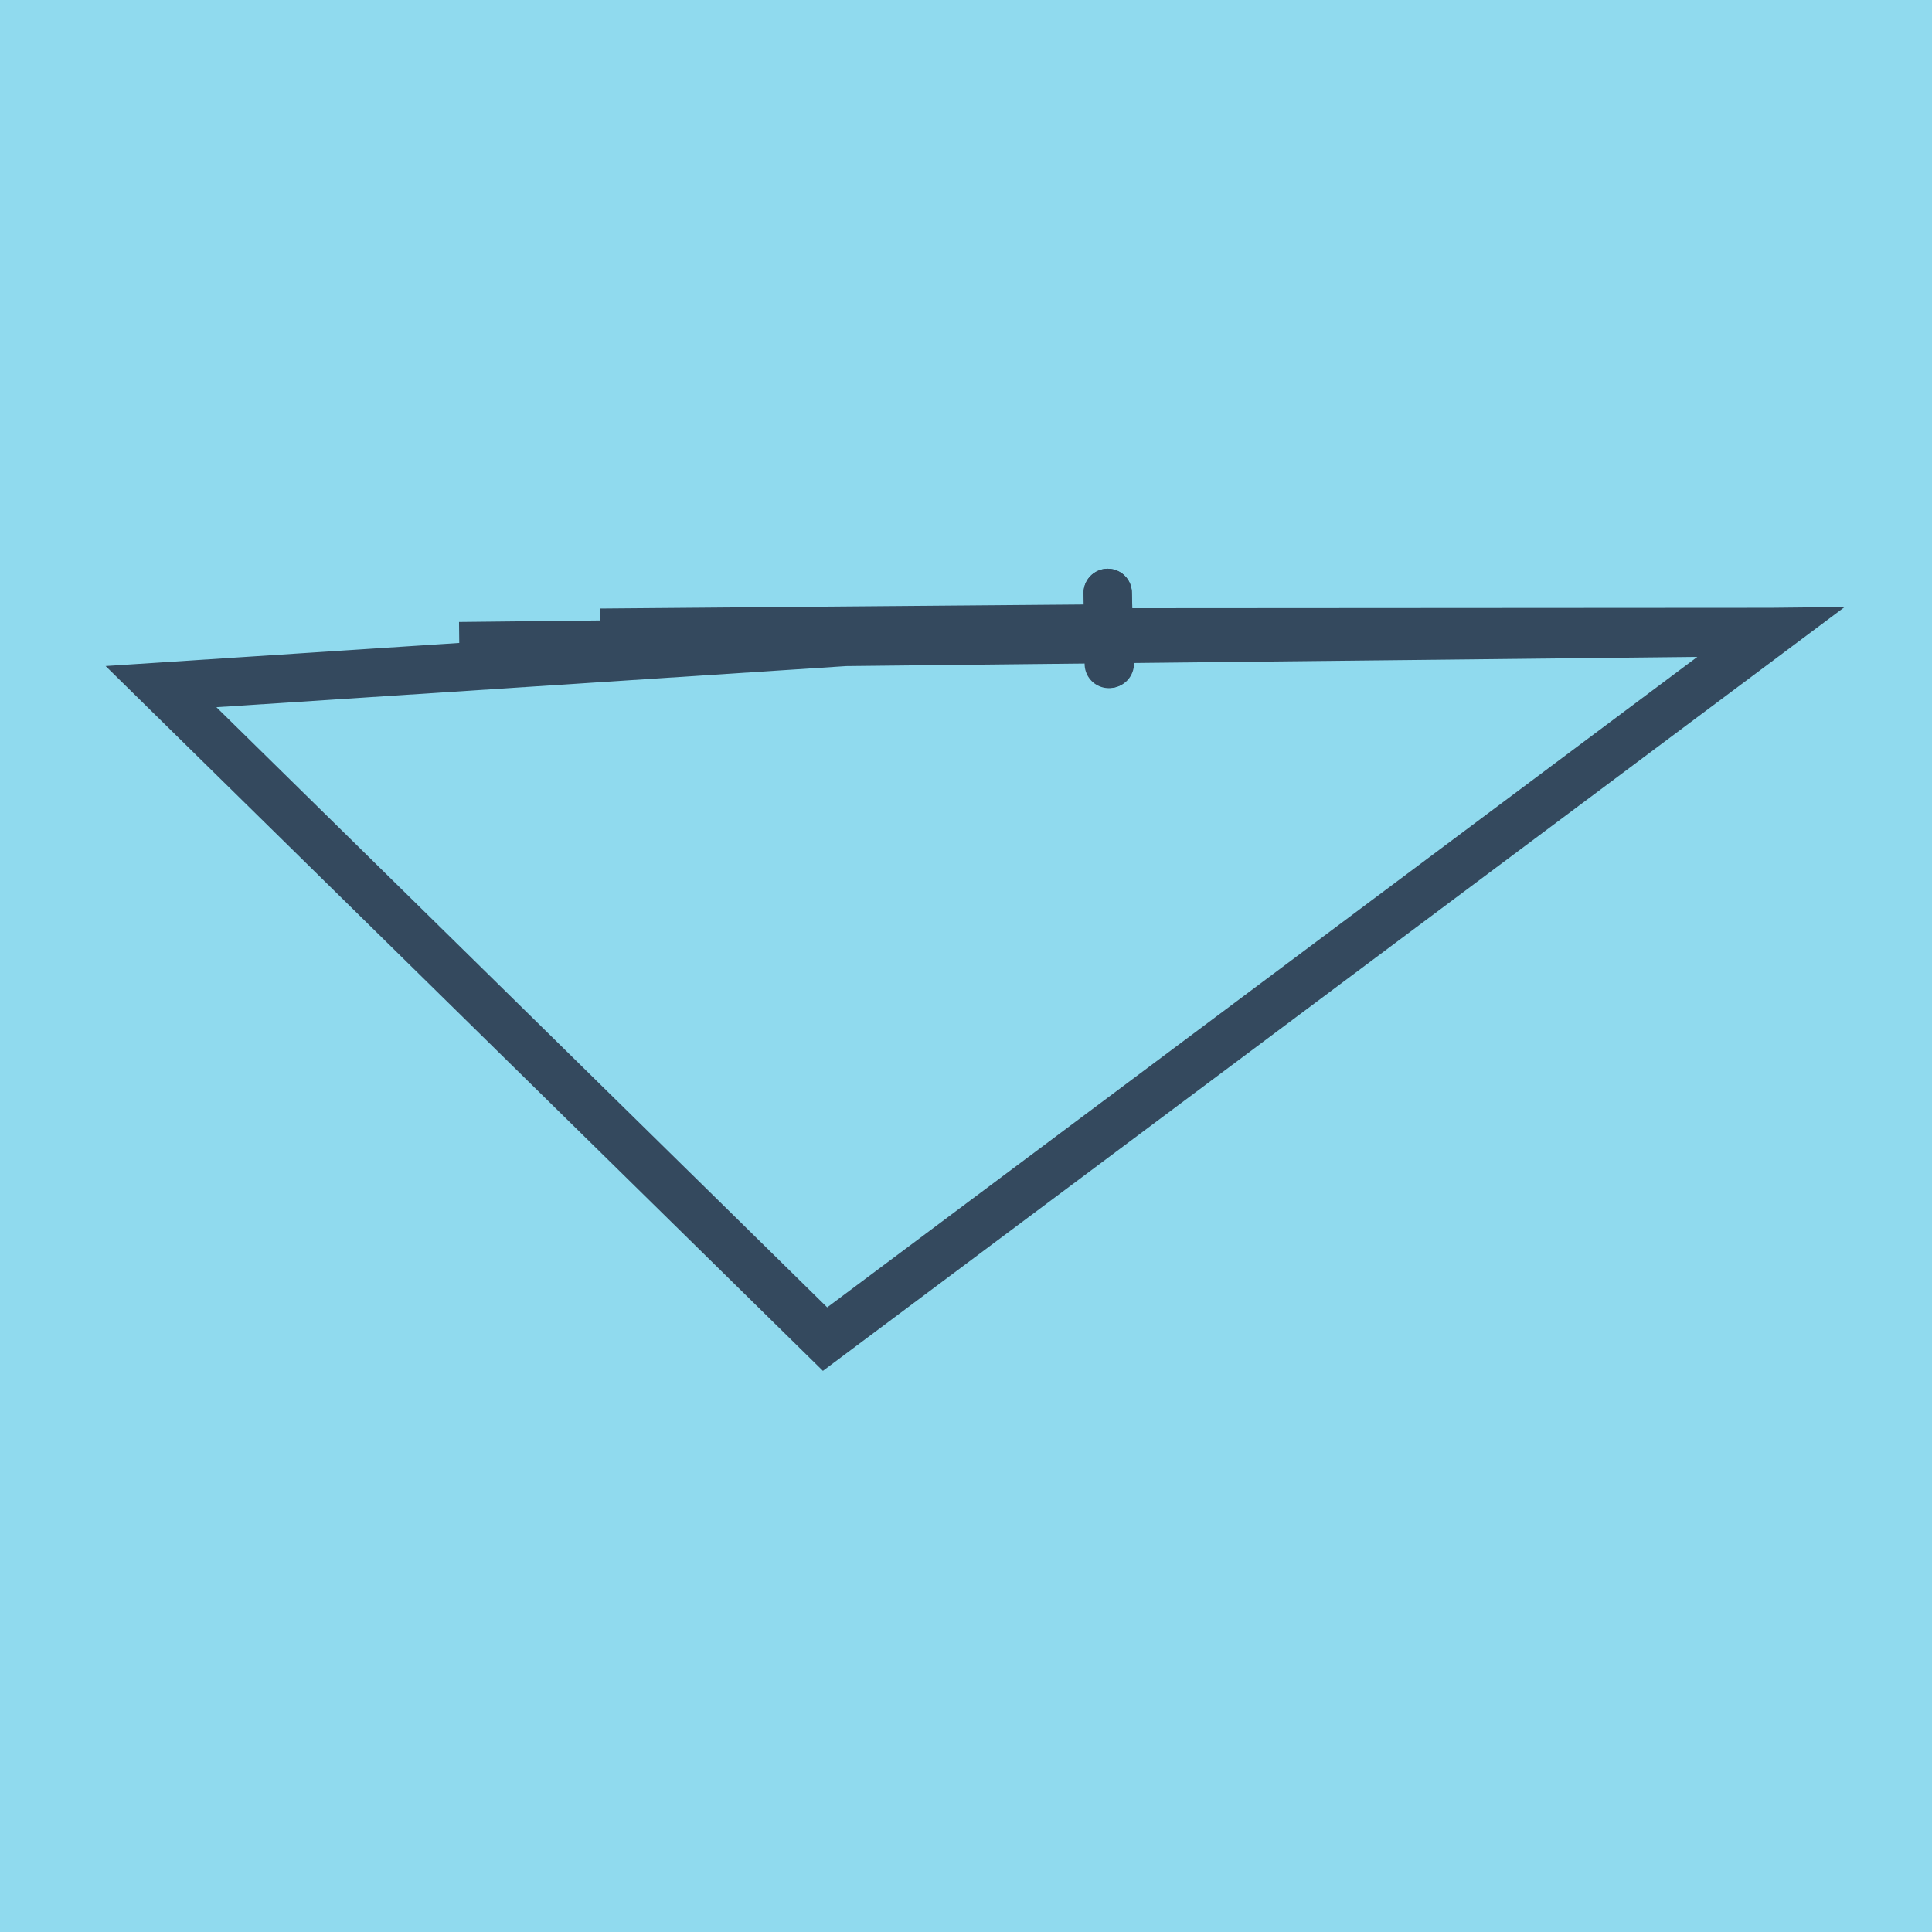 <?xml version="1.0" encoding="utf-8"?>
<!DOCTYPE svg PUBLIC "-//W3C//DTD SVG 1.1//EN" "http://www.w3.org/Graphics/SVG/1.1/DTD/svg11.dtd">
<svg xmlns="http://www.w3.org/2000/svg" xmlns:xlink="http://www.w3.org/1999/xlink" viewBox="-10 -10 120 120" preserveAspectRatio="xMidYMid meet">
	<path style="fill:#90daee" d="M-10-10h120v120H-10z"/>
			<polyline stroke-linecap="round" points="58.802,26.825 58.933,31.225 " style="fill:none;stroke:#34495e;stroke-width: 3px"/>
			<polyline stroke-linecap="round" points="58.868,31.241 58.802,26.825 " style="fill:none;stroke:#34495e;stroke-width: 3px"/>
			<polyline stroke-linecap="round" points="58.868,29.025 51.053,29.314 0,32.647 41.246,73.175 100,29.251 18.527,30.131 100,29.251 27.474,29.905 100,29.251 27.263,29.297 58.835,29.033 " style="fill:none;stroke:#34495e;stroke-width: 3px"/>
	</svg>
